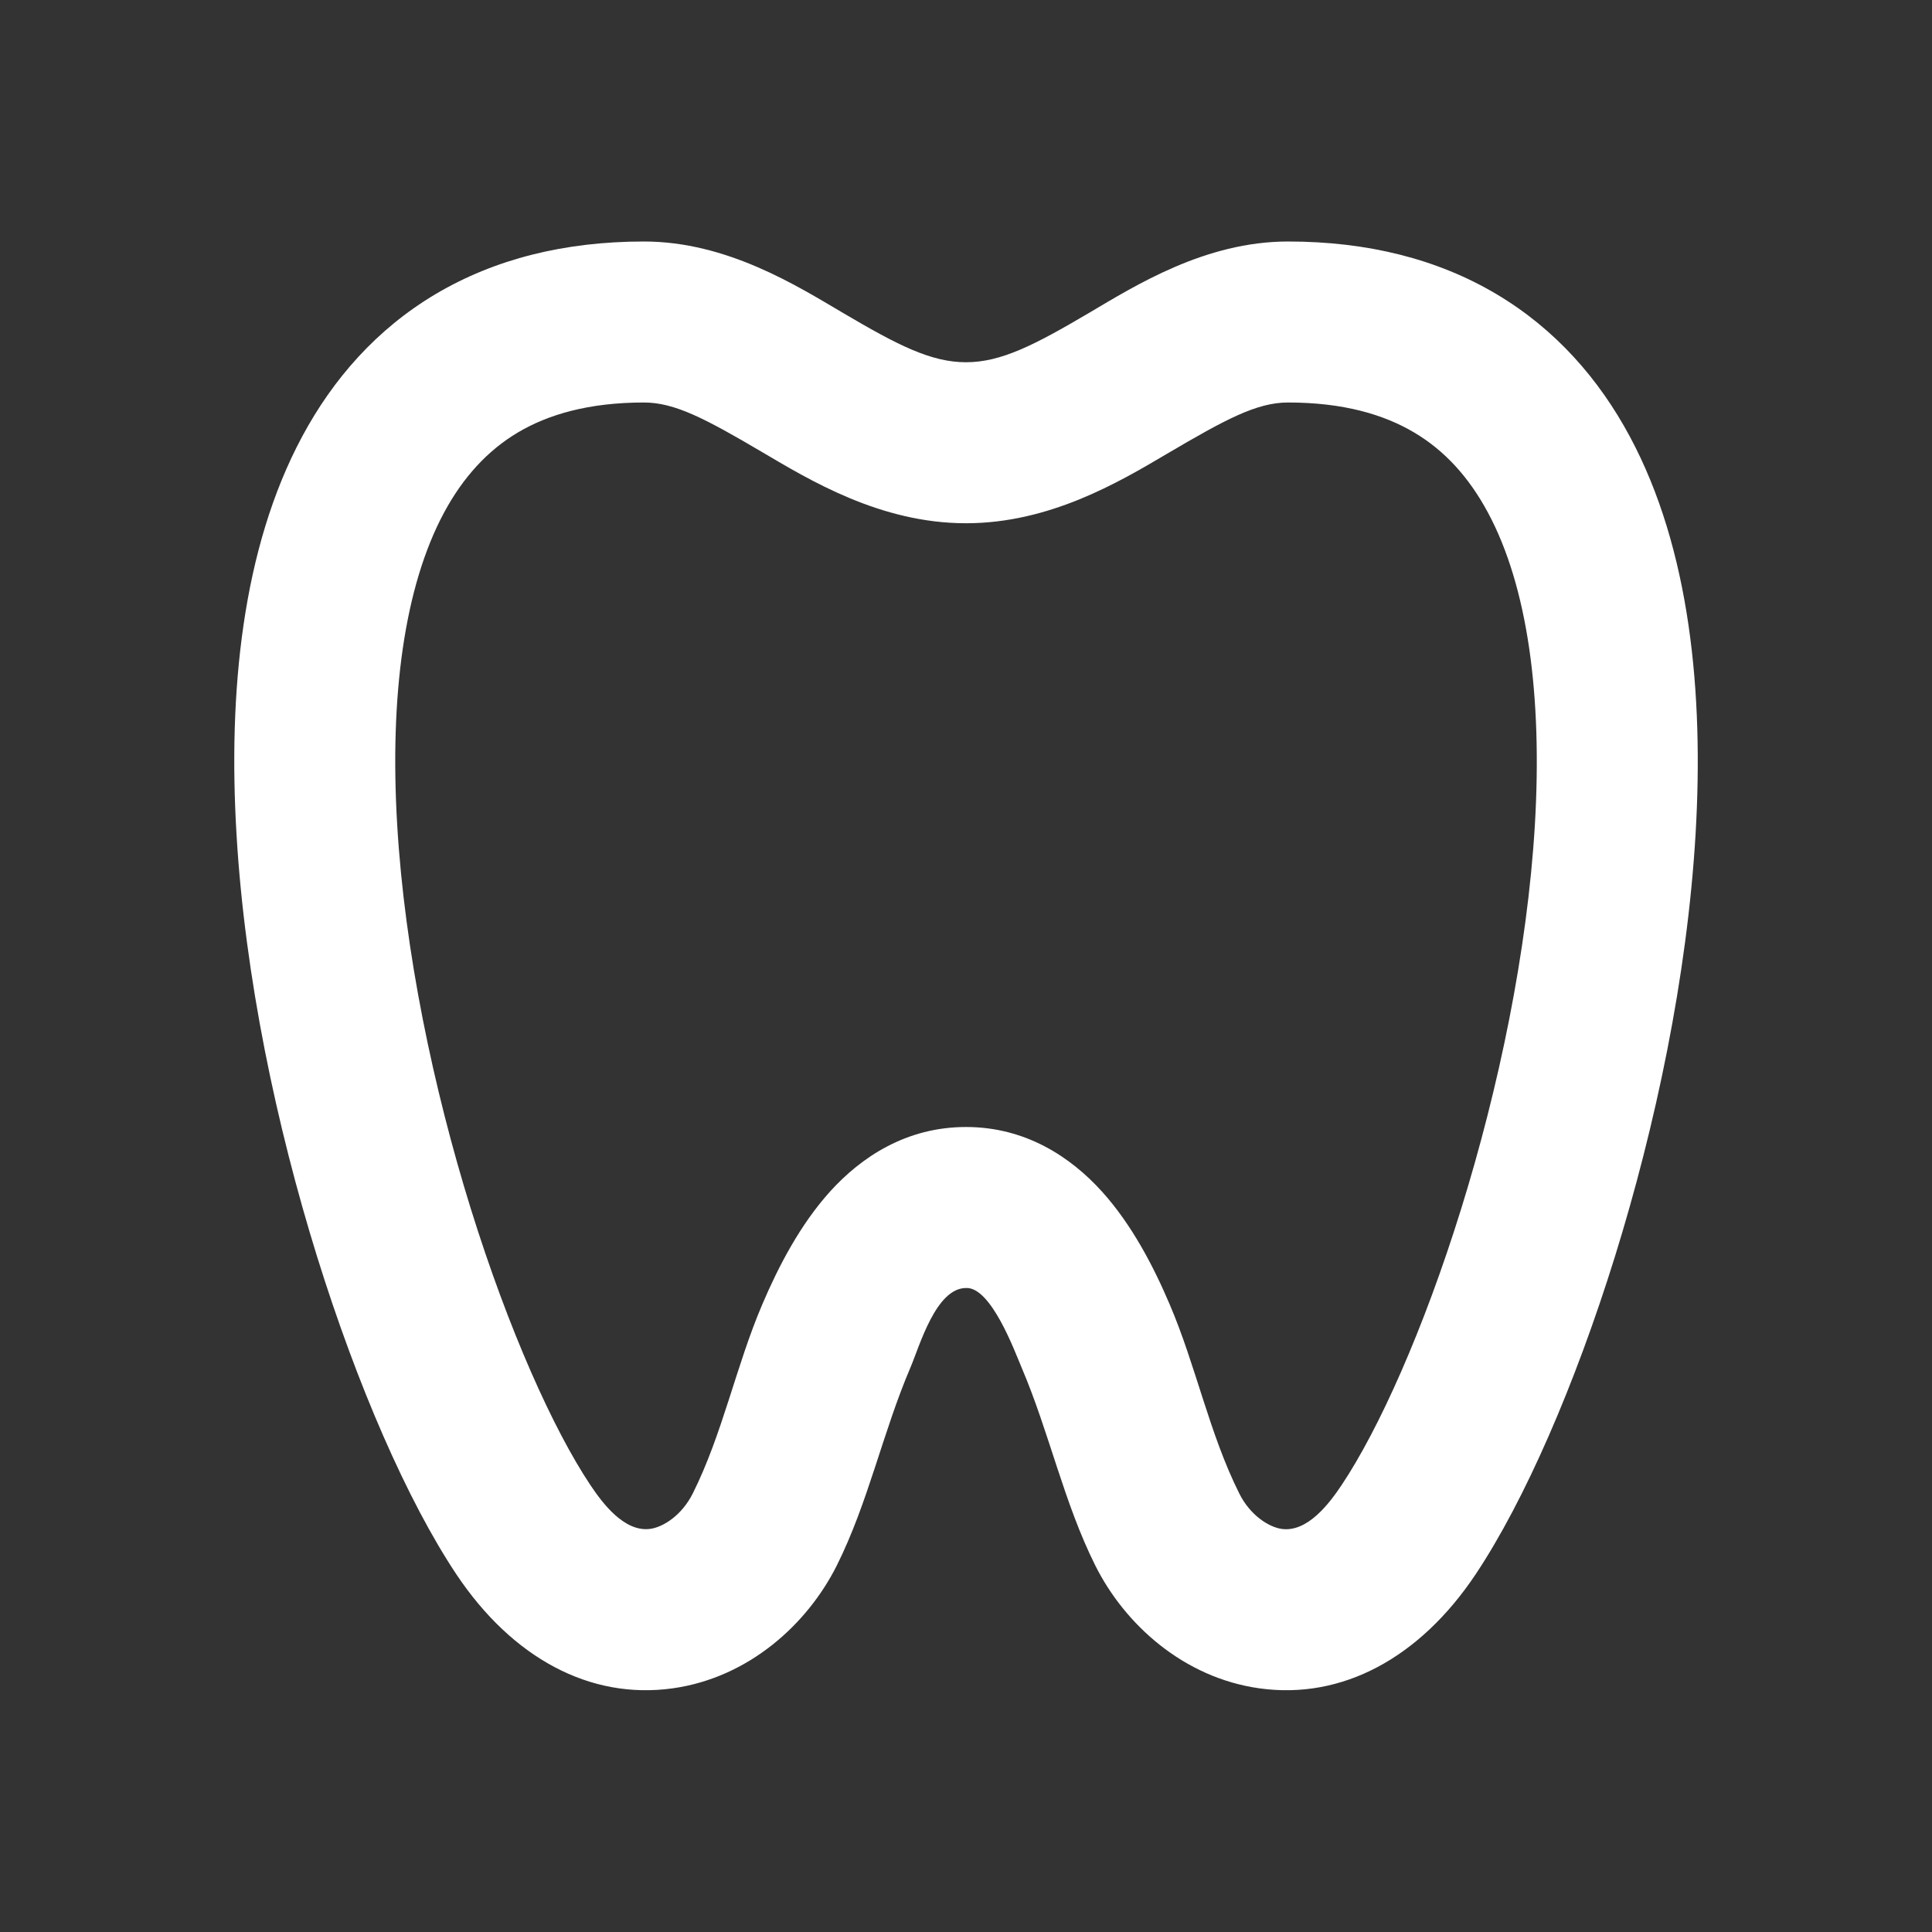<?xml version="1.0" encoding="UTF-8"?> <svg xmlns="http://www.w3.org/2000/svg" width="24" height="24" viewBox="0 0 24 24" fill="none"><rect x="0" y="0" width="24" height="24" fill="#333333" stroke="none"/><g clip-path="url(#clip0_181_170)"><path fill-rule="evenodd" clip-rule="evenodd" d="M5.41 3.654C6.143 3.219 7.011 3 8 3C9.03 3 9.9 3.55 10.475 3.889C11.15 4.287 11.565 4.5 12 4.5C12.435 4.5 12.85 4.287 13.525 3.889C14.101 3.549 14.97 3 16 3C16.99 3 17.858 3.219 18.59 3.654C19.322 4.089 19.863 4.708 20.246 5.422C20.996 6.818 21.166 8.614 21.063 10.362C20.958 12.137 20.563 13.993 20.062 15.607C19.564 17.208 18.938 18.645 18.332 19.555C17.636 20.598 16.669 21.117 15.644 20.973C14.703 20.841 13.972 20.18 13.606 19.447C13.215 18.665 13.034 17.792 12.691 16.989C12.606 16.789 12.312 15.986 12.001 16C11.626 16 11.424 16.72 11.309 16.99C10.966 17.792 10.786 18.665 10.395 19.447C10.028 20.18 9.297 20.841 8.357 20.973C7.331 21.117 6.364 20.598 5.668 19.555C5.062 18.645 4.436 17.208 3.938 15.607C3.437 13.993 3.042 12.137 2.938 10.363C2.834 8.613 3.004 6.818 3.754 5.422C4.137 4.708 4.678 4.089 5.41 3.654ZM5.848 15.014C6.318 16.524 6.875 17.76 7.332 18.445C7.484 18.673 7.756 19.037 8.079 18.992C8.243 18.969 8.472 18.82 8.606 18.552C8.977 17.81 9.143 16.967 9.47 16.202C9.67 15.733 9.938 15.216 10.31 14.803C10.697 14.375 11.257 14 12 14C12.743 14 13.303 14.375 13.69 14.803C14.062 15.216 14.33 15.733 14.53 16.203C14.857 16.967 15.023 17.81 15.395 18.553C15.528 18.82 15.757 18.969 15.922 18.993C16.244 19.037 16.516 18.673 16.668 18.445C17.125 17.76 17.683 16.525 18.152 15.014C18.617 13.516 18.973 11.822 19.067 10.244C19.161 8.643 18.977 7.286 18.484 6.368C18.246 5.925 17.944 5.596 17.568 5.373C17.192 5.15 16.69 5 16 5C15.61 5 15.223 5.21 14.49 5.641C13.895 5.993 13.036 6.5 12 6.5C10.934 6.5 10.056 5.963 9.459 5.611C8.762 5.201 8.382 5 8 5C7.311 5 6.808 5.15 6.432 5.373C6.059 5.595 5.753 5.927 5.516 6.368C5.023 7.286 4.839 8.643 4.934 10.245C5.027 11.822 5.383 13.516 5.848 15.014Z" fill="white"></path></g><defs><clipPath id="clip0_181_170"><rect width="24" height="24" fill="white"></rect></clipPath></defs></svg> 